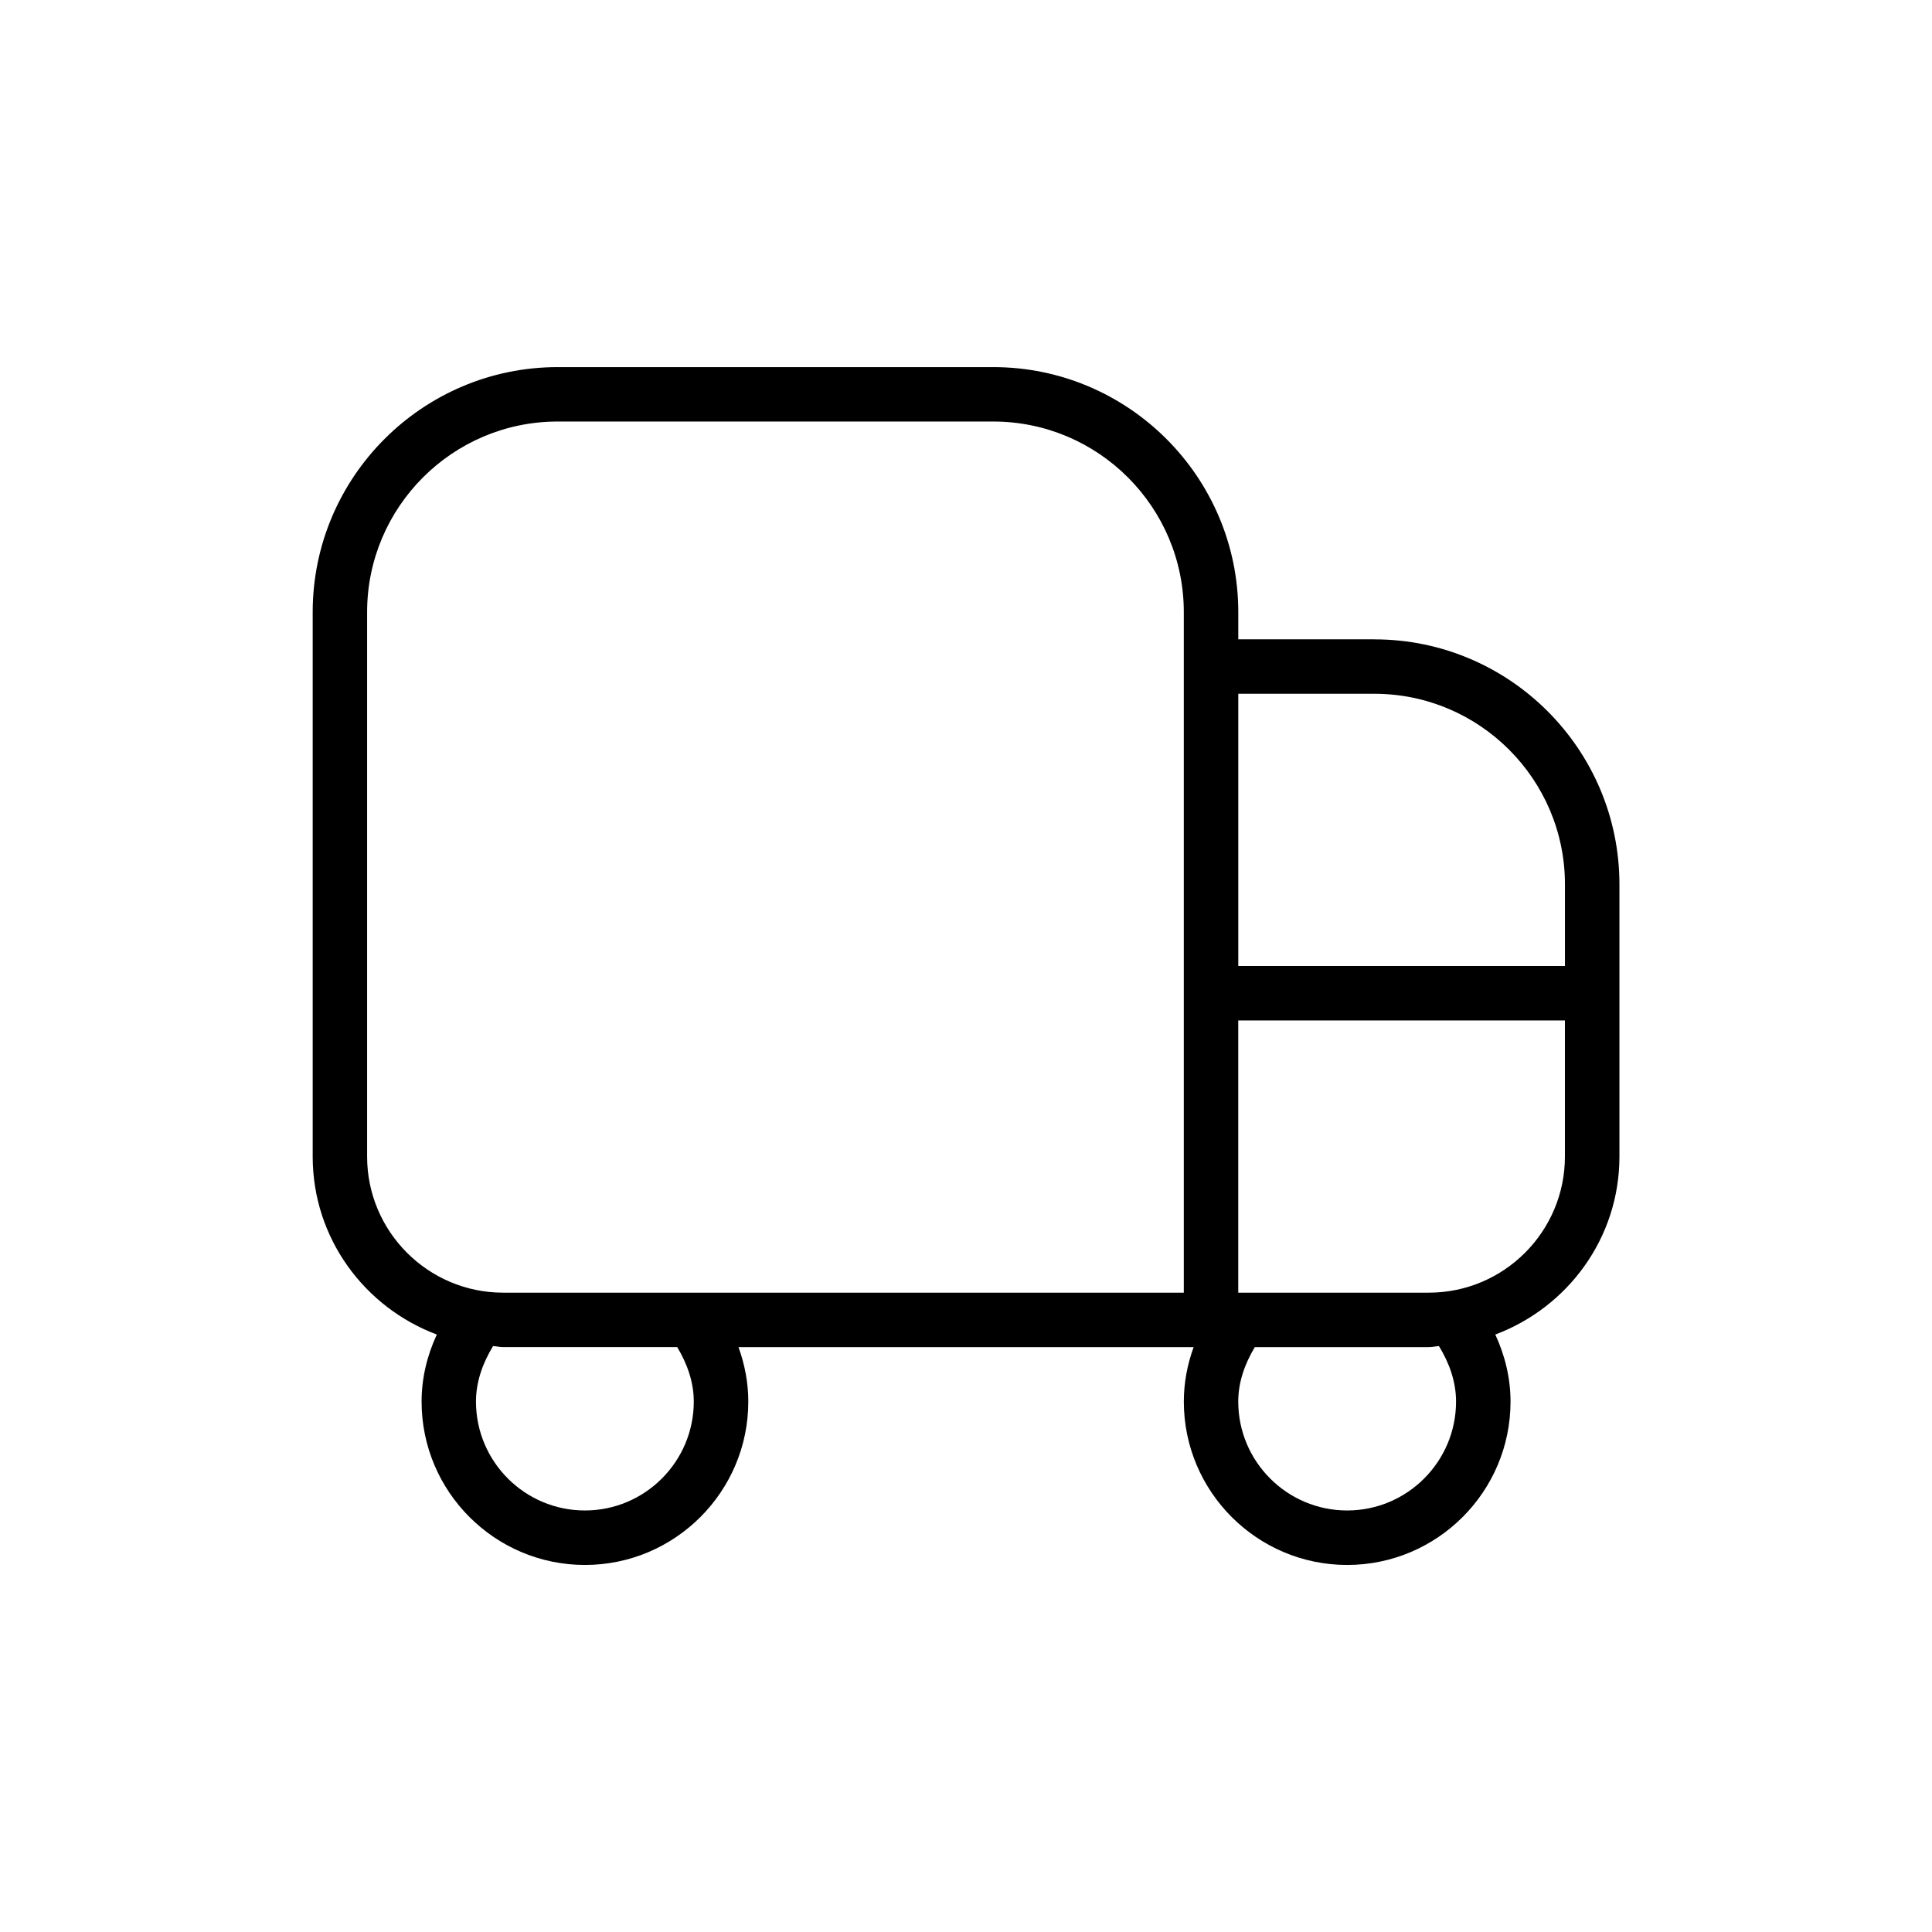 <?xml version="1.0" encoding="UTF-8"?>
<svg id="Capa_1" data-name="Capa 1" xmlns="http://www.w3.org/2000/svg" viewBox="0 0 600 600">
  <path d="M426.83,198.55h-42.27v-8.45c0-41.95-34.14-76.09-76.09-76.09h-135.27c-41.95,0-76.09,34.14-76.09,76.09v169.09c0,25.35,16.1,46.85,38.55,55.26-3.03,6.54-4.73,13.56-4.73,20.83,0,27.97,22.76,50.73,50.73,50.73s50.73-22.76,50.73-50.73c0-5.83-1.08-11.5-3.04-16.91h141.34c-1.96,5.41-3.04,11.08-3.04,16.91,0,27.97,22.76,50.73,50.73,50.73s50.73-22.76,50.73-50.73c0-7.27-1.71-14.29-4.73-20.83,22.45-8.42,38.55-29.91,38.55-55.26v-84.54c0-41.95-34.14-76.09-76.09-76.09h.02ZM426.83,215.46c32.63,0,59.18,26.55,59.18,59.18v25.36h-101.45v-84.54h42.27ZM114.01,359.18v-169.09c0-32.63,26.55-59.18,59.18-59.18h135.27c32.63,0,59.18,26.55,59.18,59.18v211.36h-211.36c-23.32,0-42.27-18.95-42.27-42.27ZM215.46,435.27c0,18.65-15.17,33.82-33.82,33.82s-33.82-15.17-33.82-33.82c0-6.12,2.06-11.92,5.31-17.23,1.07.05,2.06.32,3.15.32h54.04c3.13,5.22,5.14,10.91,5.14,16.91ZM452.19,435.27c0,18.65-15.17,33.82-33.82,33.82s-33.82-15.17-33.82-33.82c0-6,2.01-11.68,5.14-16.91h54.04c1.08,0,2.08-.25,3.15-.32,3.25,5.31,5.31,11.11,5.31,17.23ZM443.73,401.45h-59.18v-84.54h101.45v42.27c0,23.32-18.95,42.27-42.27,42.27Z"/>
</svg>